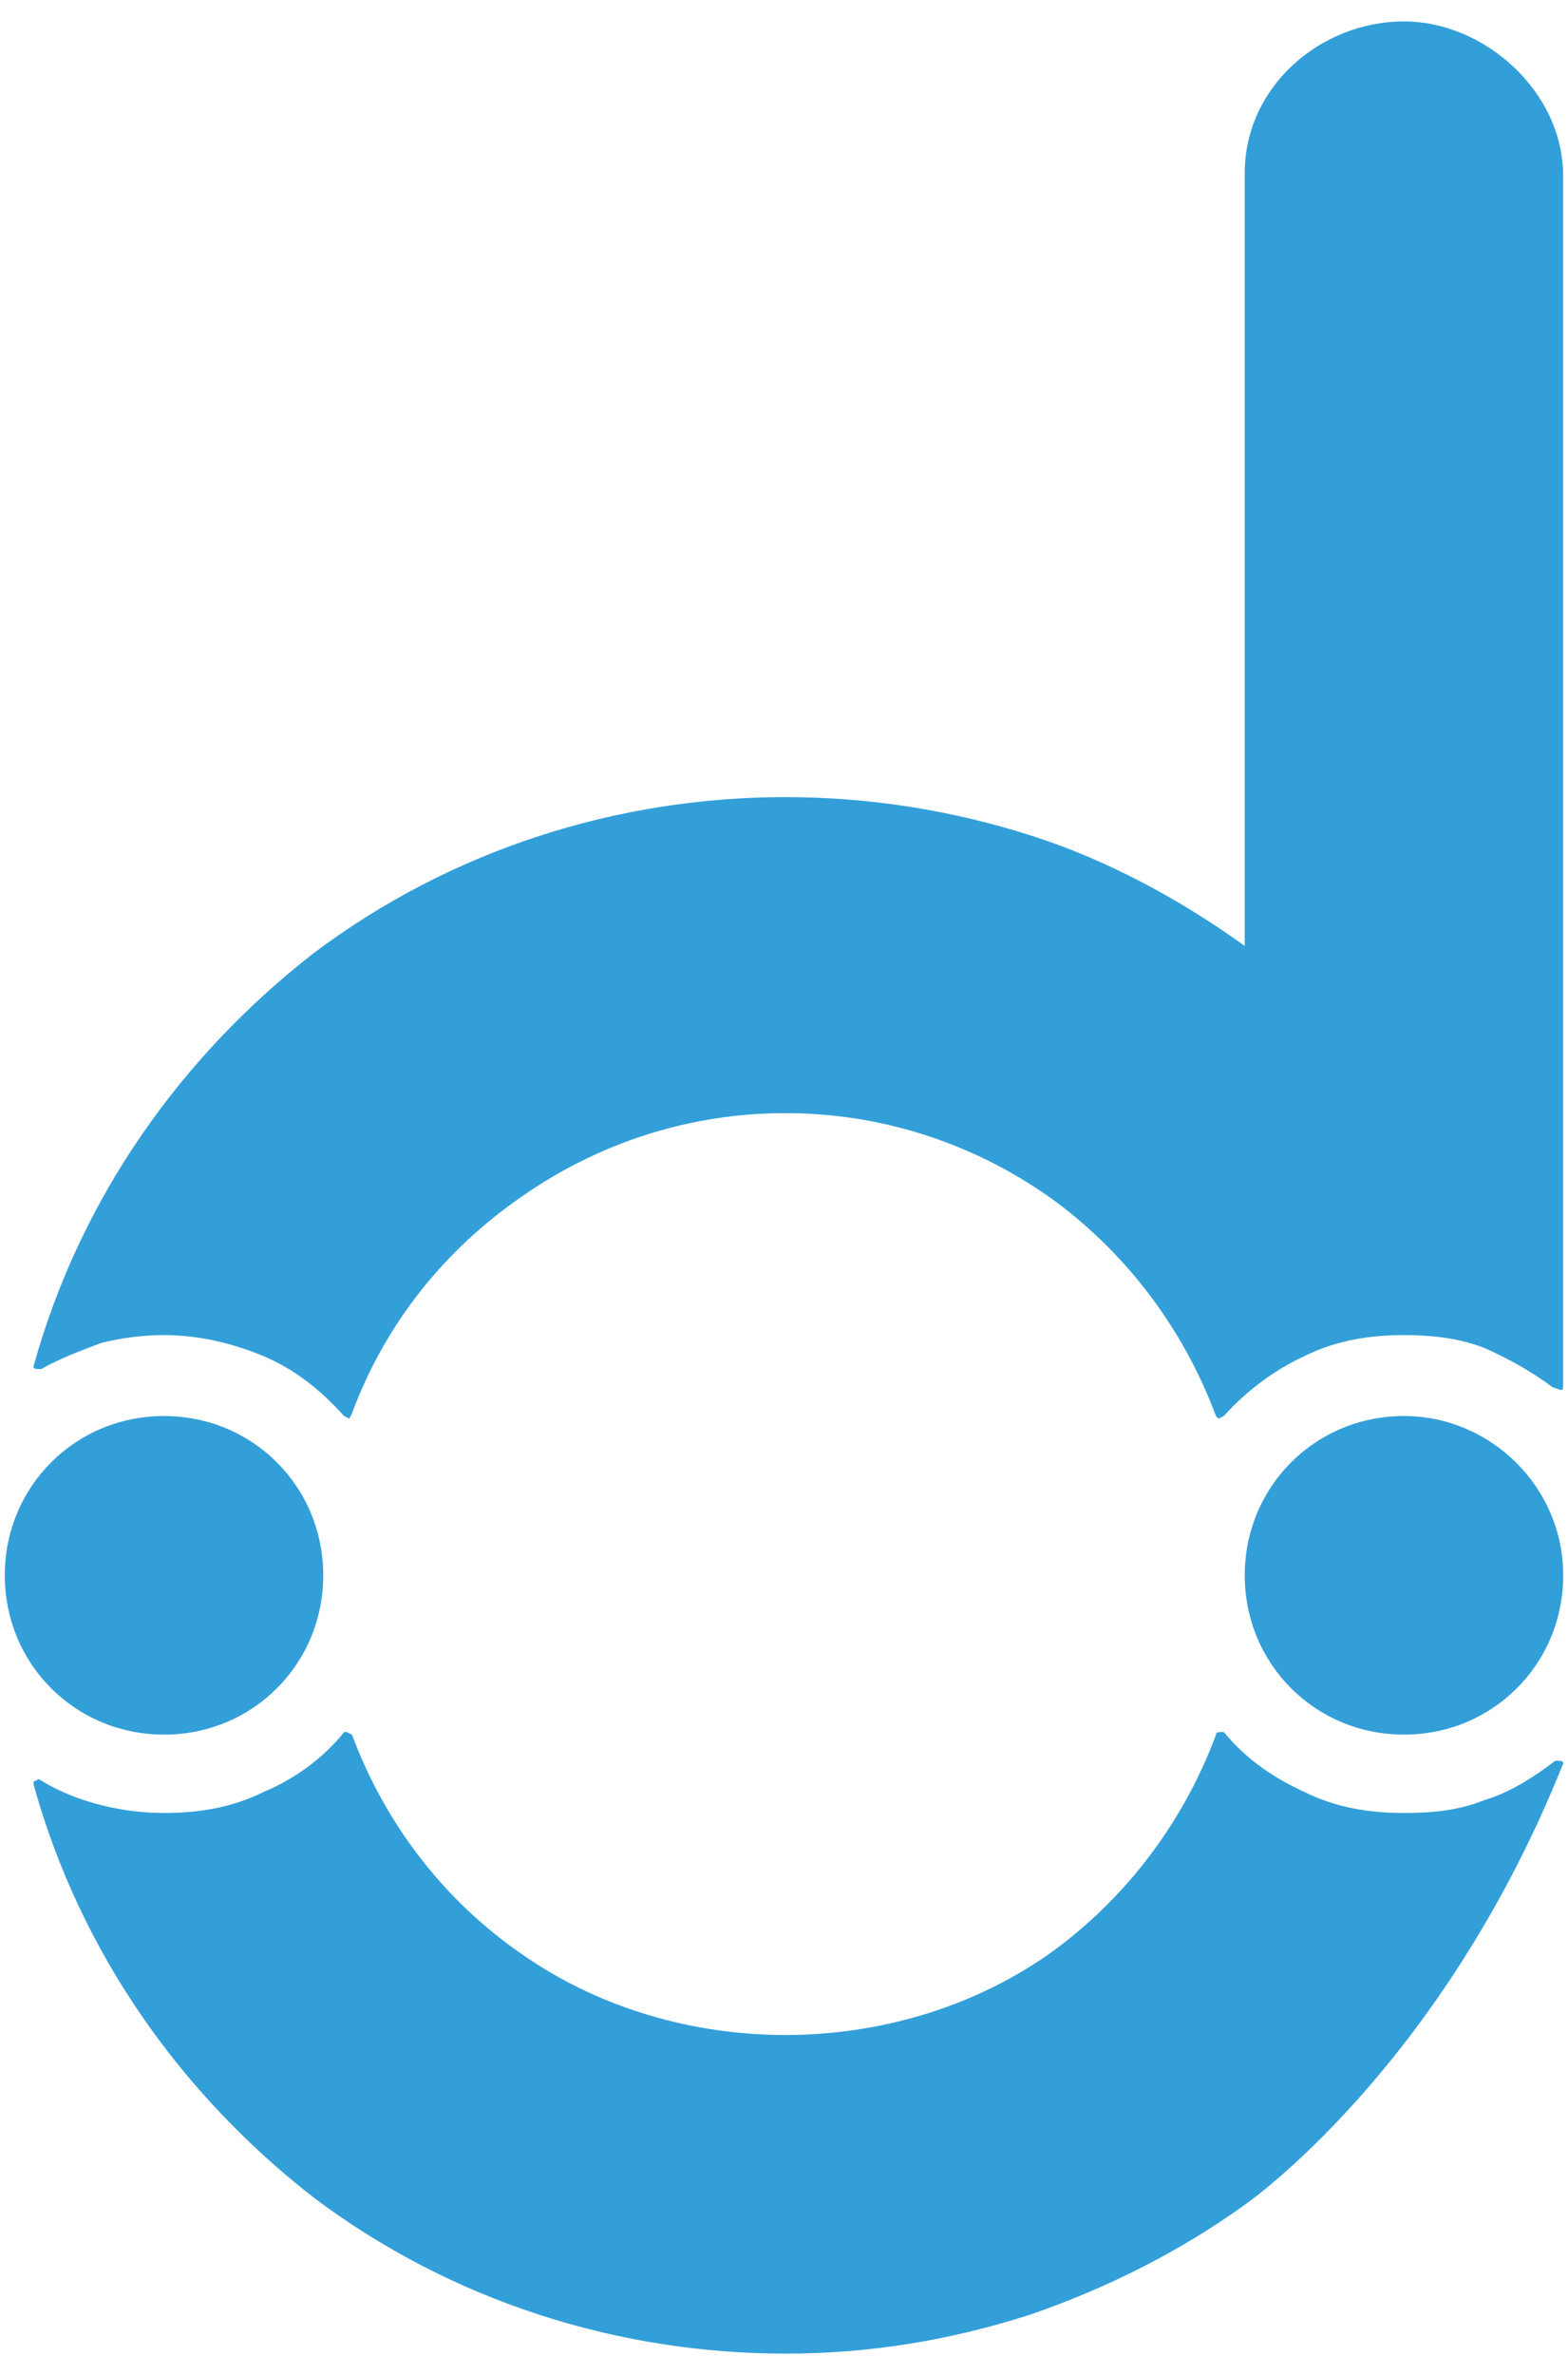 <svg xmlns="http://www.w3.org/2000/svg" id="Layer_1" viewBox="0 0 700 1059.8"><defs><style>.cls-1{fill:#339fd9;stroke-width:0px;}</style></defs><path class="cls-1" d="M626.78,9.56c-37.29,0-71.09,29.13-71.09,67.6v344.95c-29.13-20.98-61.76-38.46-94.4-48.94-36.12-11.66-73.41-17.48-110.71-17.48-74.58,0-149.17,23.31-210.93,69.93-58.27,45.45-103.72,108.38-124.7,184.13,0,1.16,1.16,1.16,2.33,1.16h1.16c8.16-4.66,17.48-8.16,26.8-11.65,9.33-2.33,18.65-3.5,27.97-3.5,15.15,0,30.3,3.5,44.28,9.33,13.99,5.83,25.64,15.15,36.13,26.8l2.33,1.16,1.16-2.33c15.15-40.79,41.96-73.42,75.75-96.72,34.96-24.47,75.75-37.29,117.7-37.29s82.74,12.82,117.7,37.29c32.63,23.31,59.43,57.11,74.58,97.89l1.16,1.16,2.33-1.16c10.49-11.65,23.31-20.98,36.13-26.8,13.98-6.99,29.13-9.33,44.29-9.33,11.65,0,24.47,1.17,36.12,5.83,10.49,4.66,20.98,10.49,30.3,17.48l3.49,1.17q1.16,0,1.16-1.17V78.32c0-37.29-34.96-68.76-71.08-68.76ZM626.78,631.87c-39.62,0-71.09,31.47-71.09,71.09s31.47,71.08,71.09,71.08,71.08-31.47,71.08-71.08-32.63-71.09-71.08-71.09ZM73.22,774.05c39.62,0,71.08-31.47,71.08-71.08s-31.46-71.09-71.08-71.09S2.14,663.34,2.14,702.96s31.47,71.08,71.09,71.08ZM695.54,785.71h-1.17c-9.32,6.99-19.81,13.98-31.47,17.48-11.65,4.66-23.3,5.83-36.12,5.83-15.15,0-30.3-2.33-44.29-9.32-12.82-5.83-25.64-13.98-36.13-26.8h-1.16c-1.17,0-2.33,0-2.33,1.16-15.15,40.79-41.95,74.58-74.58,97.89-34.96,24.47-76.92,36.13-117.7,36.13s-82.74-11.66-117.7-36.13c-33.8-23.31-60.6-57.1-75.75-97.89l-2.33-1.16h-1.16c-9.33,11.65-22.14,20.98-36.13,26.8-13.98,6.99-29.13,9.32-44.28,9.32-9.33,0-18.65-1.16-27.97-3.49-9.32-2.33-18.65-5.83-27.97-11.65l-2.33,1.16v1.17c20.98,75.75,66.43,138.68,124.7,184.13,61.76,46.61,136.35,69.92,210.93,69.92,37.29,0,73.42-5.83,109.55-17.48,33.8-11.65,66.43-27.97,95.56-48.94,0,0,87.51-60.29,142.17-196.95,0-1.16-1.16-1.16-2.33-1.16Z"></path></svg>